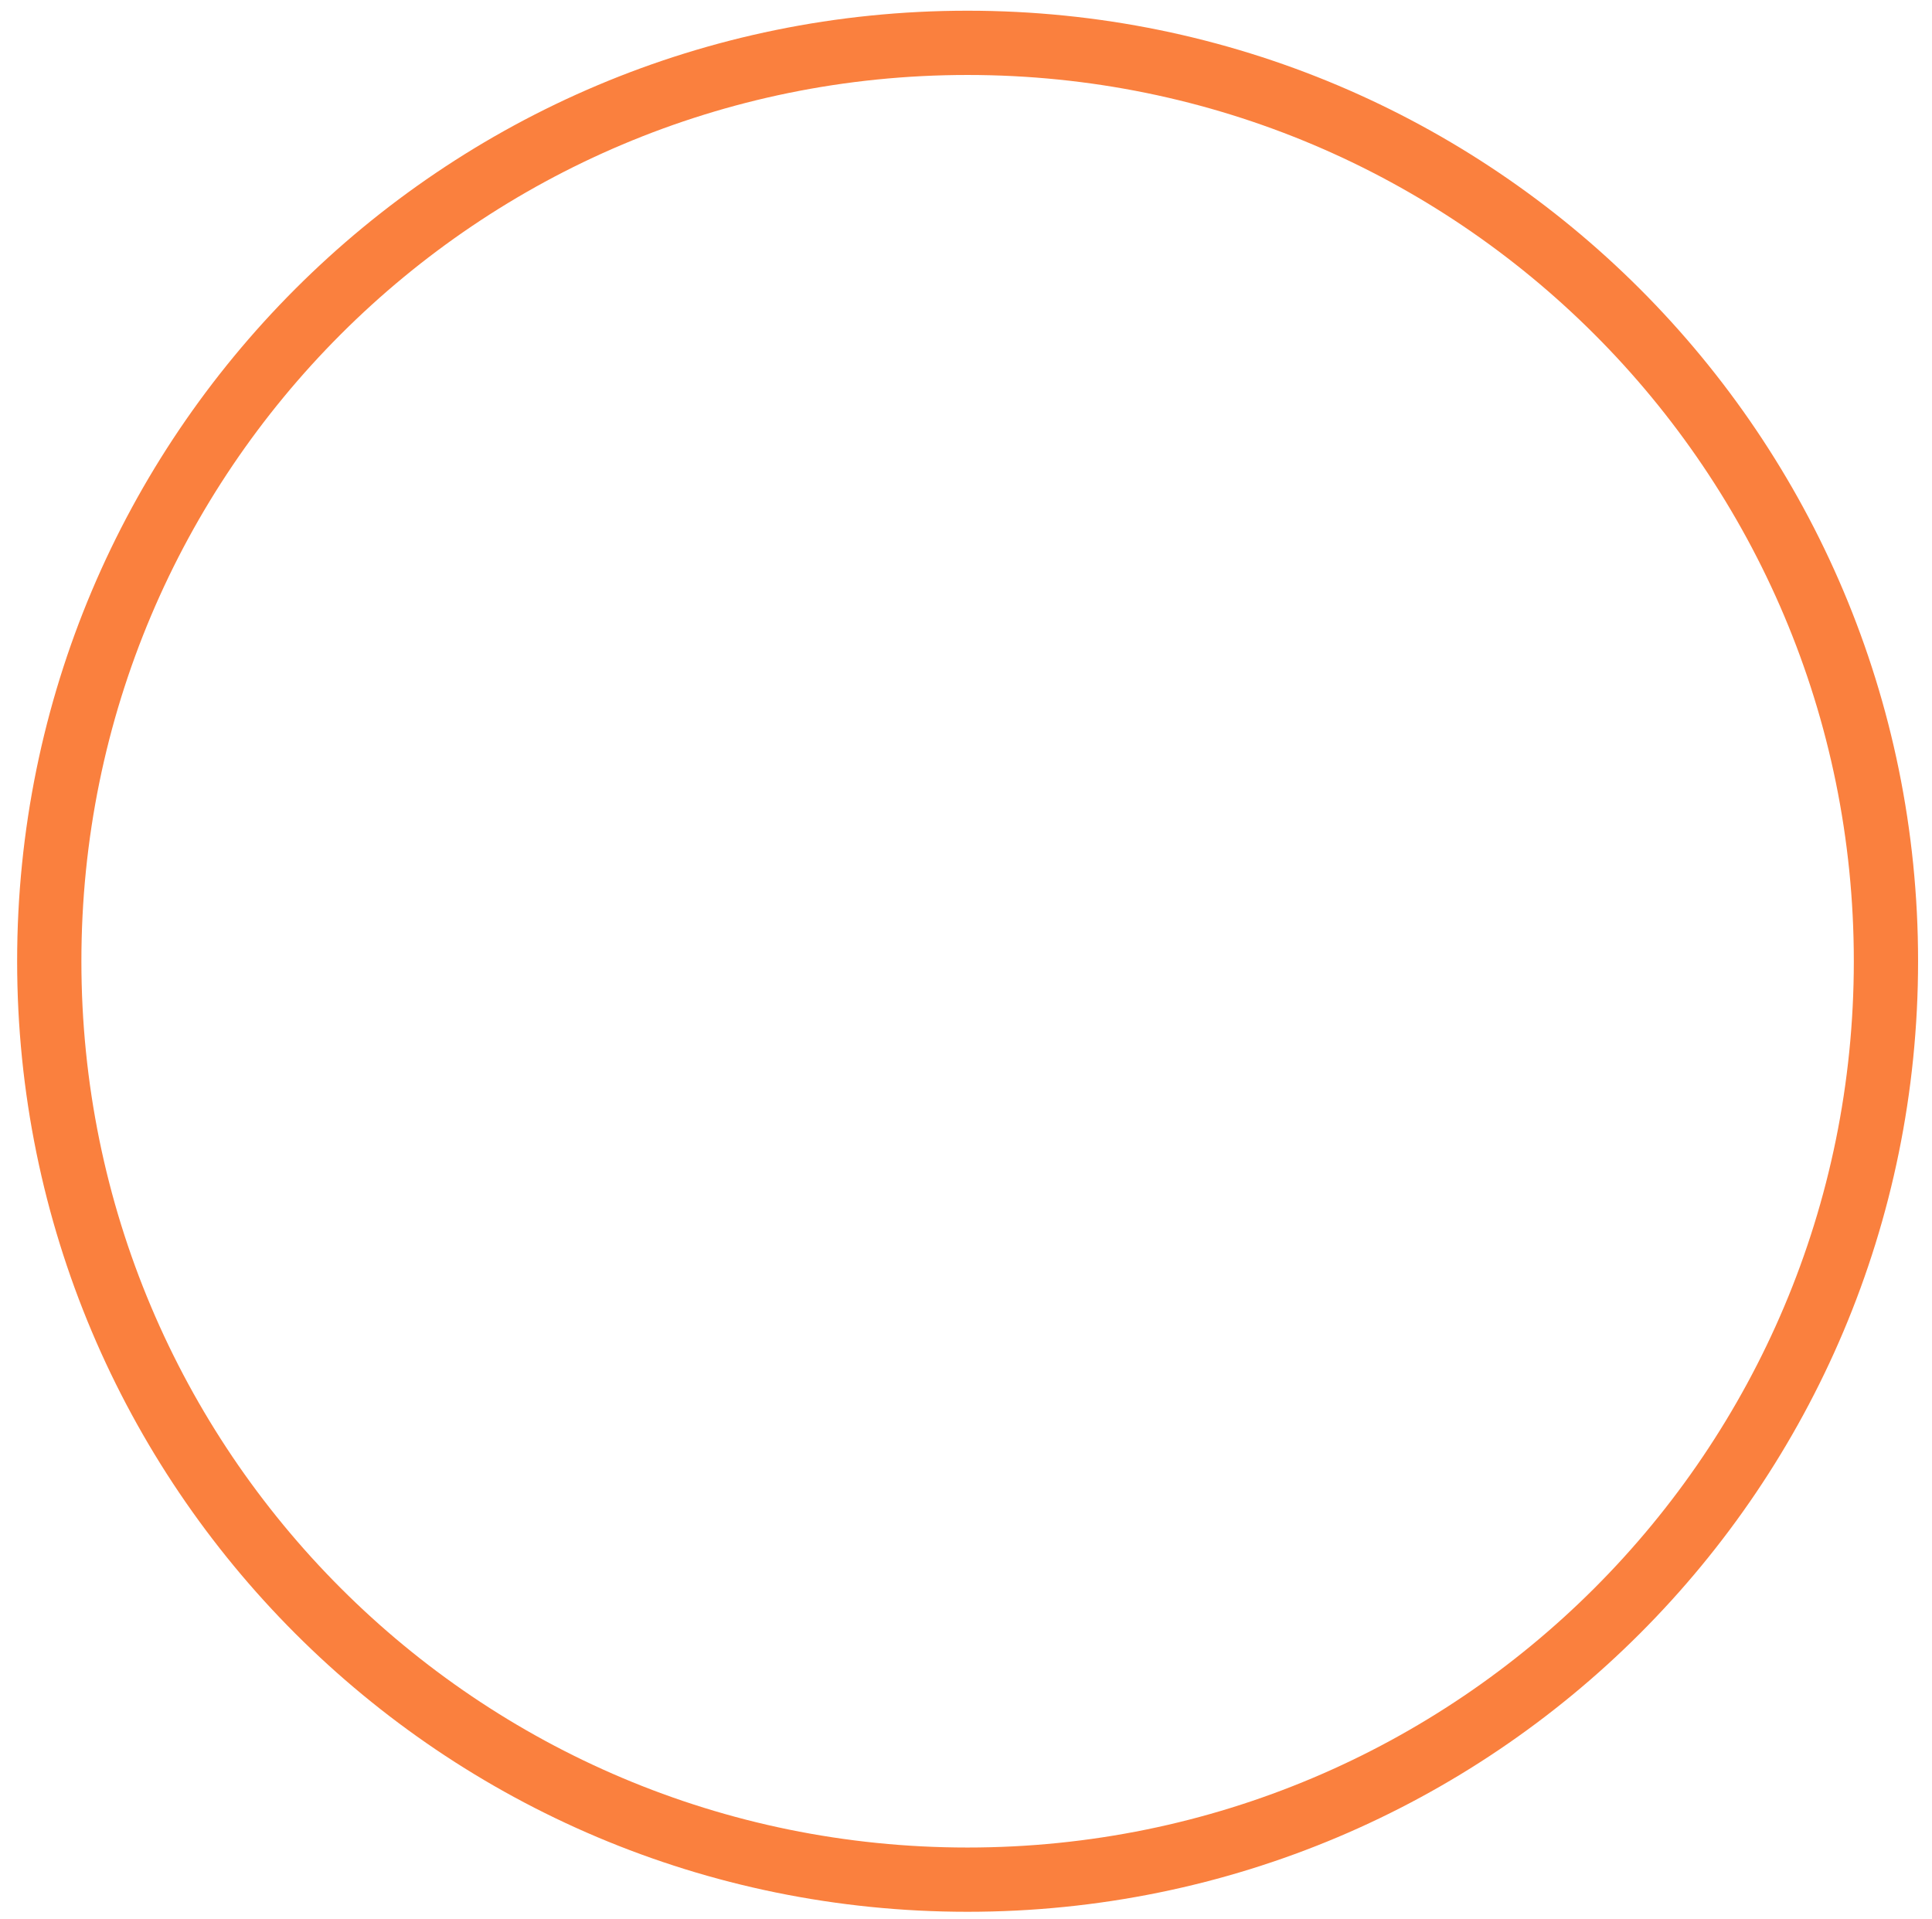 <svg version="1.2" xmlns="http://www.w3.org/2000/svg" viewBox="0 0 902 896" width="902" height="896">
	<title>Nuovo progetto</title>
	<style>
		.s0 { fill: none;stroke: #fa803e;stroke-miterlimit:100;stroke-width: 30 } 
	</style>
	<path id="Forma 1 copy 6" class="s0" d="m451.7 877.5c-237 0-428.7-191.7-428.7-428.8 0-237 191.7-428.7 428.7-428.7 237.1 0 428.8 191.7 428.8 428.7 0 237.1-191.7 428.8-428.8 428.8z"/>
</svg>